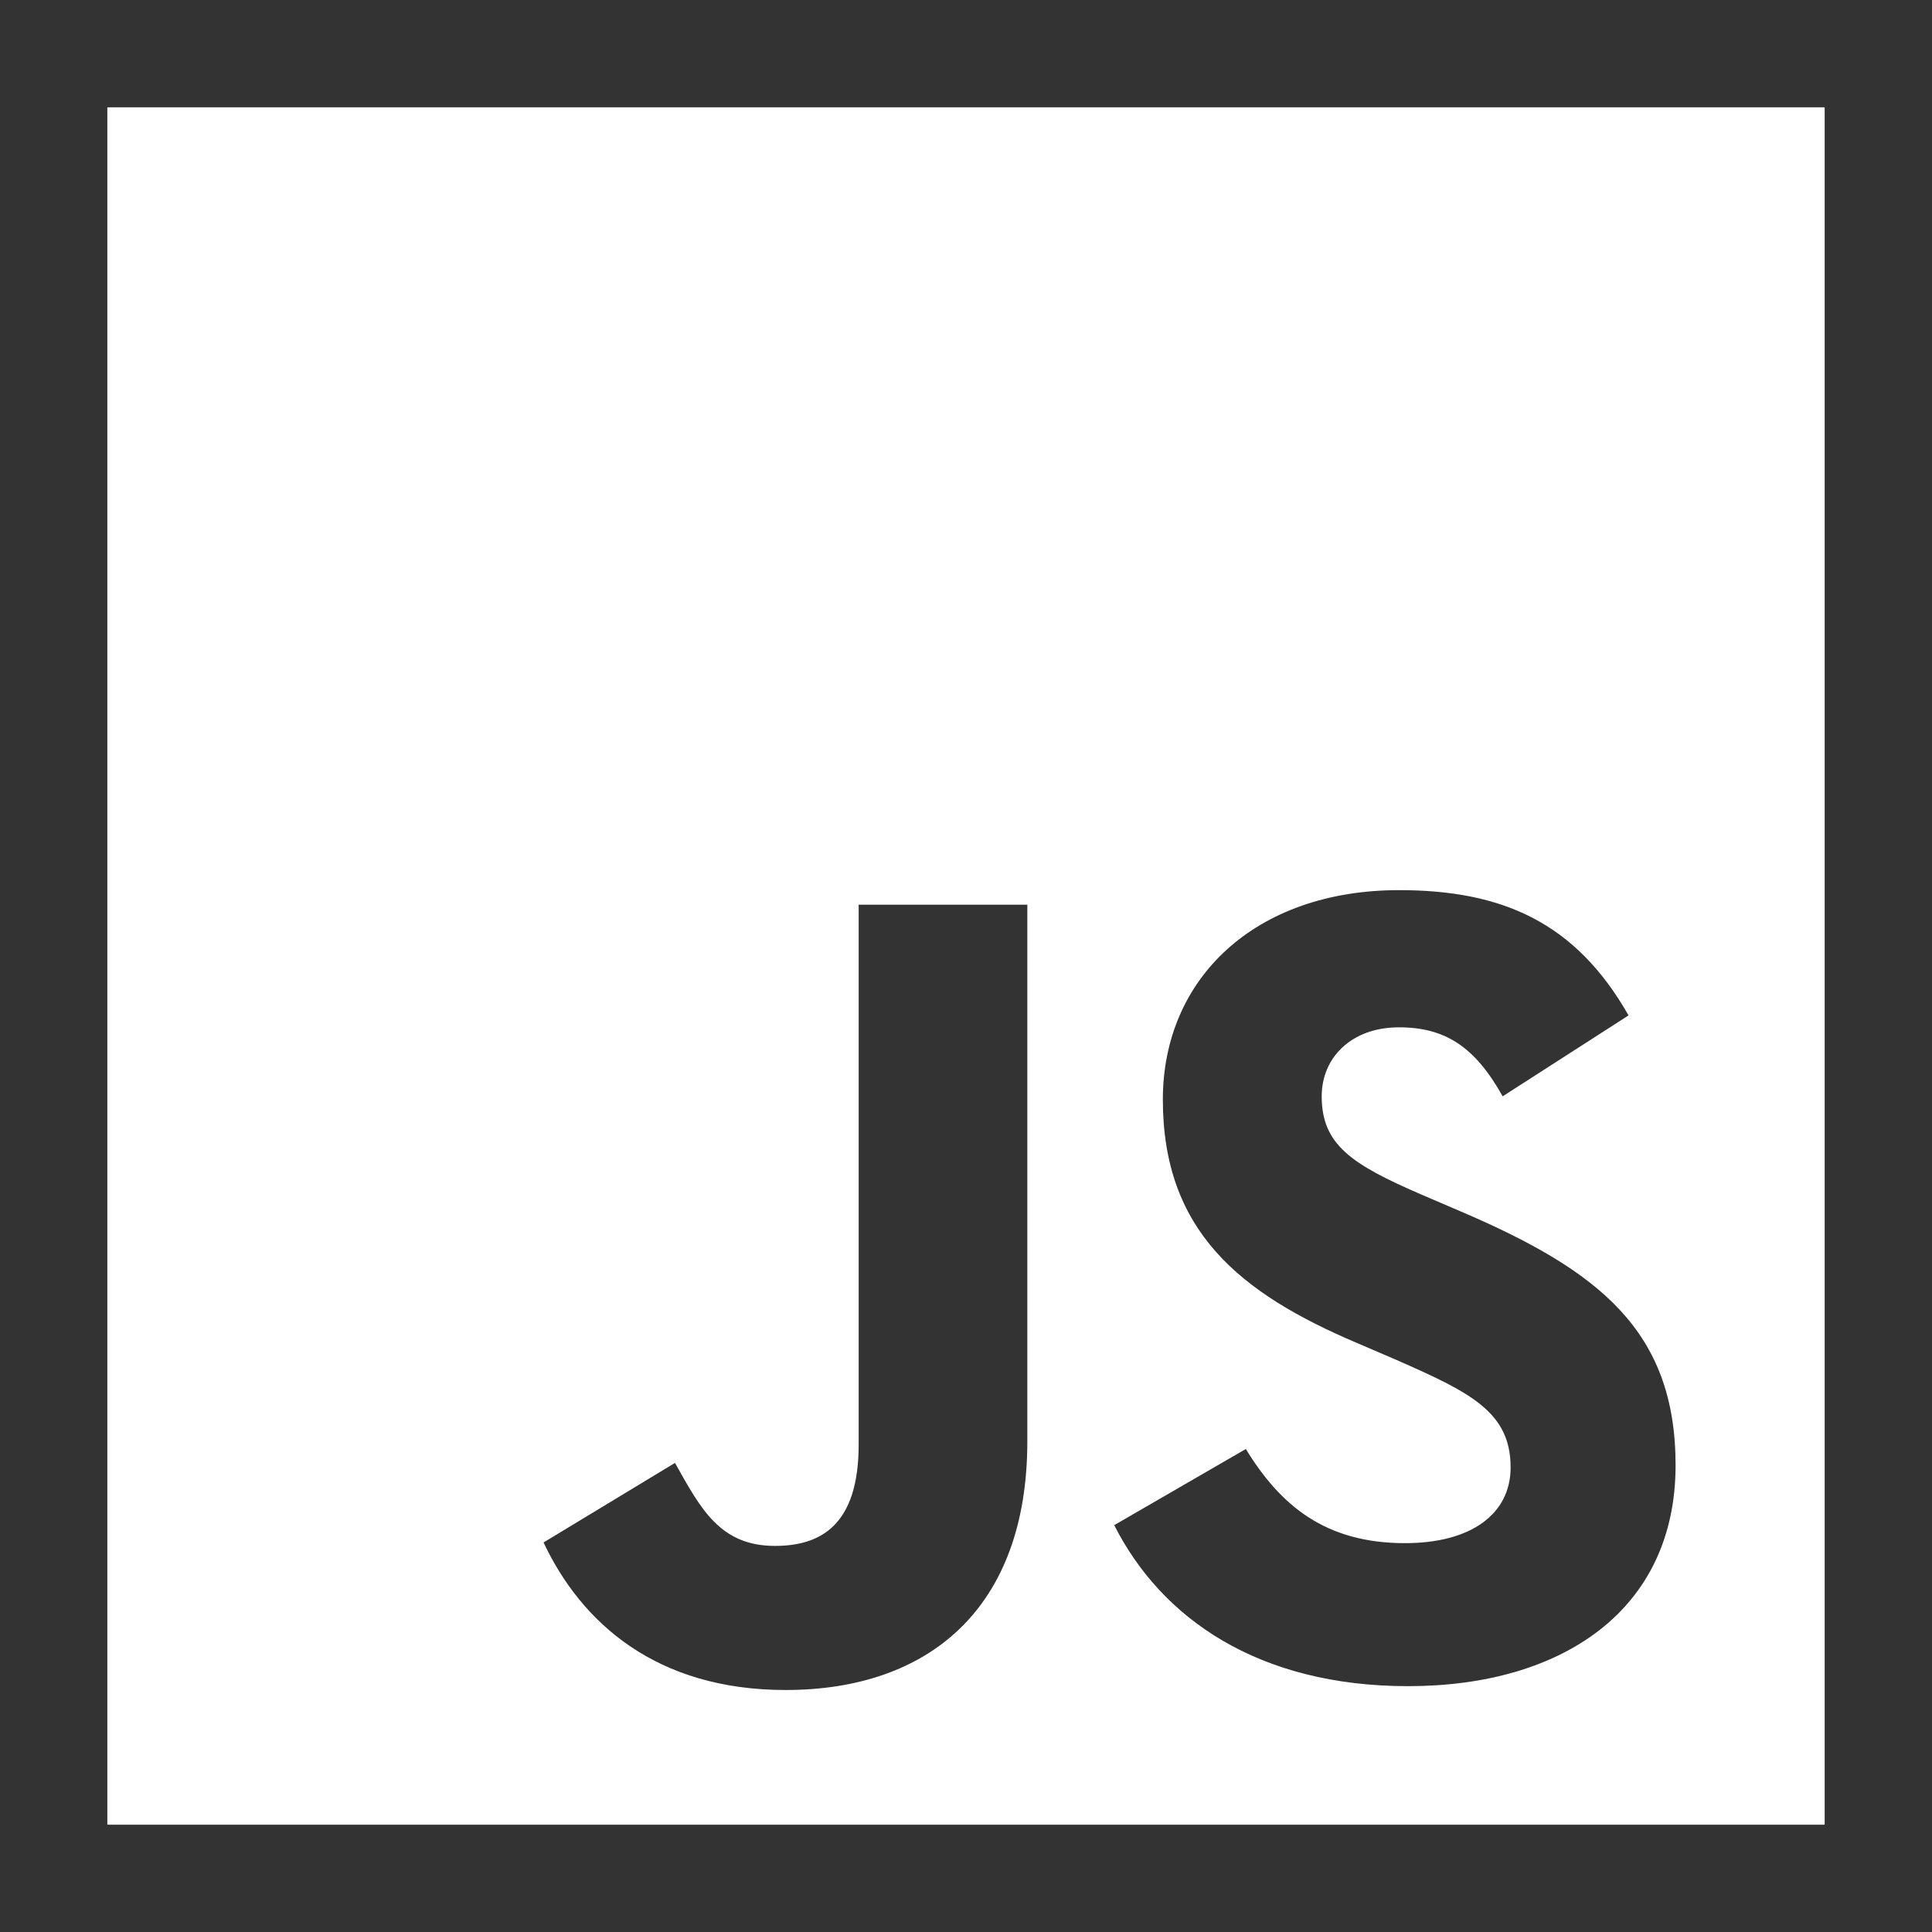 <svg xmlns="http://www.w3.org/2000/svg" width="90" height="90" viewBox="0 0 90 90" fill="none"><rect x="0" y="0" width="90" height="90" fill="#333333" stroke="none"/><path d="M5 5V85H85V5H5ZM47.857 67.143C47.857 74.93 43.257 78.727 36.598 78.727C30.584 78.727 27.093 75.612 25.321 71.854L31.443 68.148C32.623 70.243 33.52 72.014 36.096 72.014C38.239 72.014 40 71.048 40 67.289V42.143H47.857V67.143ZM65.598 78.548C58.618 78.548 54.107 75.398 51.905 71.048L58.036 67.5C59.643 70.132 61.741 71.886 65.446 71.886C68.561 71.886 70.37 70.507 70.37 68.359C70.37 65.782 68.507 64.87 65.07 63.359L63.191 62.552C57.766 60.245 54.17 57.345 54.17 51.221C54.17 45.584 58.464 41.466 65.177 41.466C69.957 41.466 73.391 42.952 75.864 47.302L70 51.071C68.711 48.763 67.321 47.857 65.168 47.857C62.966 47.857 61.57 49.254 61.57 51.071C61.57 53.327 62.966 54.239 66.188 55.636L68.066 56.441C74.457 59.18 78.055 61.977 78.055 68.255C78.057 75.023 72.741 78.548 65.598 78.548Z" fill="white"></path></svg>